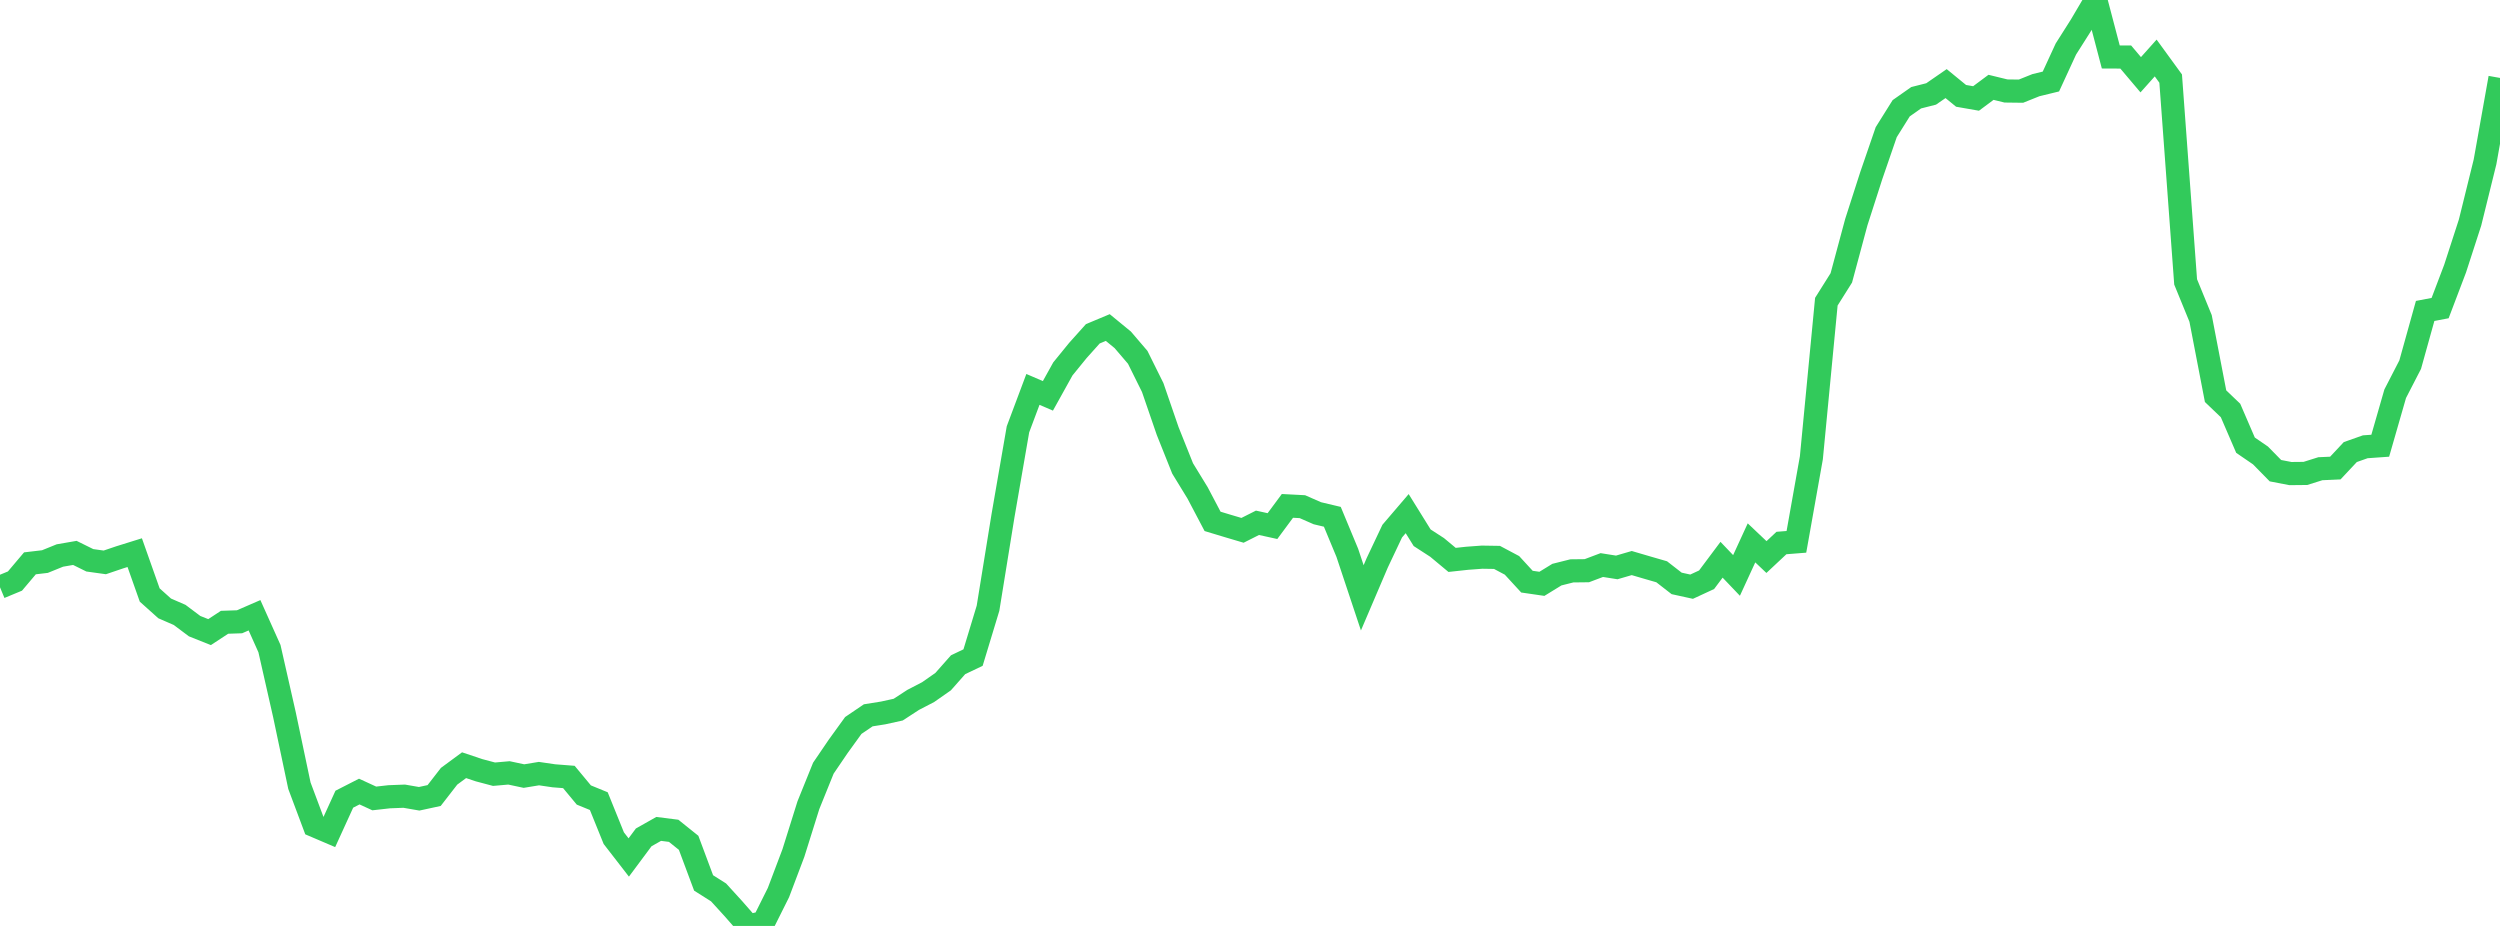 <?xml version="1.0" standalone="no"?>
<!DOCTYPE svg PUBLIC "-//W3C//DTD SVG 1.1//EN" "http://www.w3.org/Graphics/SVG/1.1/DTD/svg11.dtd">

<svg width="135" height="50" viewBox="0 0 135 50" preserveAspectRatio="none" 
  xmlns="http://www.w3.org/2000/svg"
  xmlns:xlink="http://www.w3.org/1999/xlink">


<polyline points="0.0, 31.712 0.808, 31.377 1.617, 30.42 2.425, 30.325 3.234, 29.997 4.042, 29.857 4.85, 30.256 5.659, 30.369 6.467, 30.095 7.275, 29.843 8.084, 32.13 8.892, 32.854 9.701, 33.206 10.509, 33.812 11.317, 34.134 12.126, 33.603 12.934, 33.576 13.743, 33.224 14.551, 35.026 15.359, 38.589 16.168, 42.427 16.976, 44.584 17.784, 44.929 18.593, 43.157 19.401, 42.744 20.21, 43.116 21.018, 43.025 21.826, 42.994 22.635, 43.134 23.443, 42.959 24.251, 41.917 25.06, 41.321 25.868, 41.592 26.677, 41.807 27.485, 41.736 28.293, 41.908 29.102, 41.775 29.91, 41.893 30.719, 41.956 31.527, 42.93 32.335, 43.261 33.144, 45.26 33.952, 46.304 34.76, 45.218 35.569, 44.761 36.377, 44.863 37.186, 45.512 37.994, 47.678 38.802, 48.189 39.611, 49.076 40.419, 50.0 41.228, 49.817 42.036, 48.199 42.844, 46.062 43.653, 43.481 44.461, 41.482 45.269, 40.294 46.078, 39.175 46.886, 38.627 47.695, 38.498 48.503, 38.32 49.311, 37.794 50.12, 37.374 50.928, 36.809 51.737, 35.895 52.545, 35.509 53.353, 32.844 54.162, 27.848 54.97, 23.183 55.778, 21.028 56.587, 21.376 57.395, 19.921 58.204, 18.927 59.012, 18.025 59.82, 17.687 60.629, 18.351 61.437, 19.296 62.246, 20.927 63.054, 23.275 63.862, 25.297 64.671, 26.619 65.479, 28.154 66.287, 28.398 67.096, 28.638 67.904, 28.231 68.713, 28.409 69.521, 27.318 70.329, 27.36 71.138, 27.715 71.946, 27.907 72.754, 29.852 73.563, 32.283 74.371, 30.391 75.18, 28.681 75.988, 27.736 76.796, 29.038 77.605, 29.562 78.413, 30.235 79.222, 30.147 80.03, 30.087 80.838, 30.1 81.647, 30.53 82.455, 31.409 83.263, 31.527 84.072, 31.03 84.88, 30.827 85.689, 30.818 86.497, 30.513 87.305, 30.641 88.114, 30.405 88.922, 30.642 89.731, 30.876 90.539, 31.504 91.347, 31.681 92.156, 31.306 92.964, 30.226 93.772, 31.074 94.581, 29.315 95.389, 30.081 96.198, 29.323 97.006, 29.259 97.814, 24.72 98.623, 16.291 99.431, 15.005 100.24, 11.998 101.048, 9.485 101.856, 7.137 102.665, 5.845 103.473, 5.278 104.281, 5.073 105.09, 4.514 105.898, 5.176 106.707, 5.317 107.515, 4.716 108.323, 4.913 109.132, 4.923 109.94, 4.599 110.749, 4.402 111.557, 2.648 112.365, 1.373 113.174, 0.0 113.982, 3.076 114.79, 3.08 115.599, 4.036 116.407, 3.132 117.216, 4.244 118.024, 15.222 118.832, 17.196 119.641, 21.394 120.449, 22.167 121.257, 24.04 122.066, 24.594 122.874, 25.417 123.683, 25.573 124.491, 25.565 125.299, 25.311 126.108, 25.275 126.916, 24.412 127.725, 24.126 128.533, 24.069 129.341, 21.26 130.15, 19.691 130.958, 16.791 131.766, 16.637 132.575, 14.507 133.383, 12.016 134.192, 8.741 135.0, 4.208" fill="none" stroke="#32ca5b" stroke-width="1.25"/>

</svg>